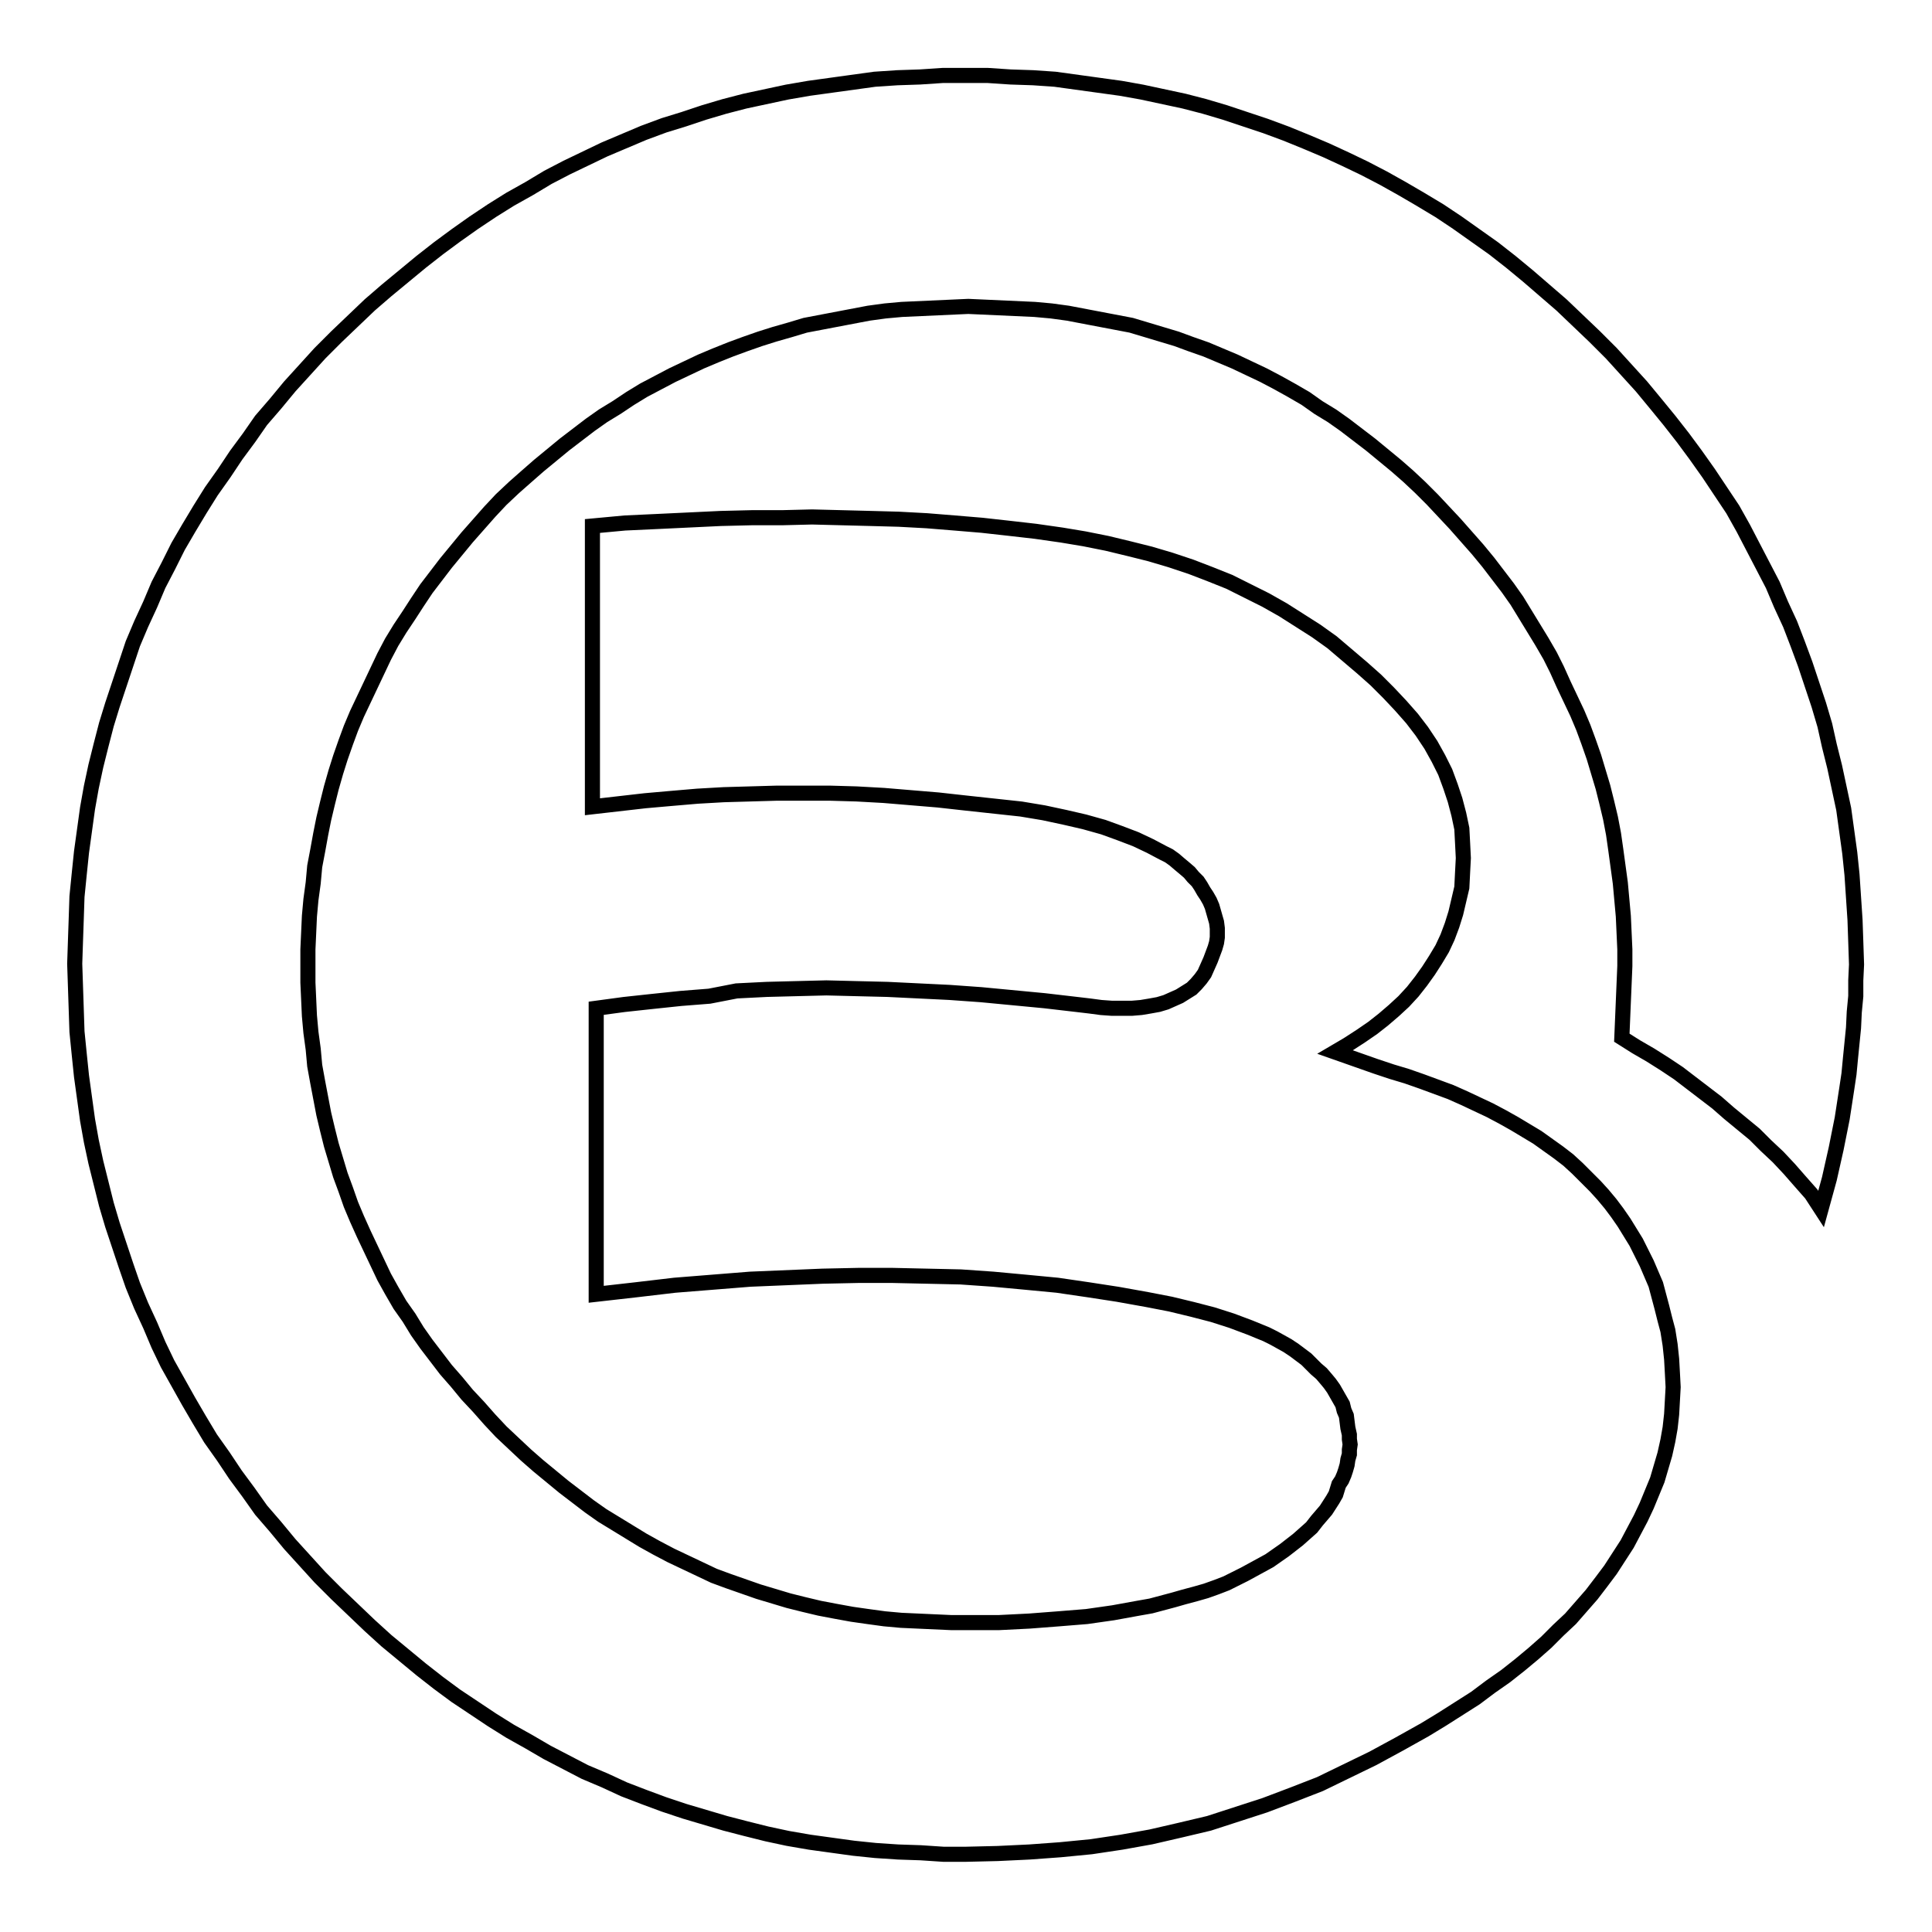 <?xml version="1.0" encoding="utf-8"?>
<!-- Svg Vector Icons : http://www.onlinewebfonts.com/icon -->
<!DOCTYPE svg PUBLIC "-//W3C//DTD SVG 1.1//EN" "http://www.w3.org/Graphics/SVG/1.1/DTD/svg11.dtd">
<svg version="1.1" xmlns="http://www.w3.org/2000/svg" xmlns:xlink="http://www.w3.org/1999/xlink" x="0px" y="0px" viewBox="0 0 256 256" enable-background="new 0 0 256 256" xml:space="preserve">
<g> <path stroke-width="2" fill-opacity="0" stroke="#000000"  d="M241.3,160.2l1.1-4l0.9-4l0.8-4l0.6-3.9l0.3-2l0.2-2.1l0.2-2l0.2-2l0.1-2.1l0.2-2.1v-2.1l0.1-2.1l-0.1-3 l-0.1-2.9l-0.2-3l-0.2-3l-0.3-2.9l-0.4-2.9l-0.4-2.9l-0.6-2.8l-0.6-2.8l-0.7-2.8l-0.6-2.7l-0.8-2.7l-0.9-2.7l-0.9-2.7l-1-2.7 l-1-2.6l-1.2-2.6l-1.1-2.6l-1.3-2.5l-1.3-2.5L231,70l-1.4-2.5l-1.6-2.4l-1.6-2.4l-1.7-2.4L223,58l-1.8-2.3l-1.8-2.2l-1.9-2.3 l-2-2.2l-2-2.2l-2.2-2.2l-2.2-2.1l-2.2-2.1l-2.2-1.9l-2.2-1.9l-2.3-1.9l-2.3-1.8l-2.4-1.7l-2.4-1.7l-2.4-1.6l-2.5-1.5l-2.4-1.4 l-2.5-1.4l-2.5-1.3l-2.5-1.2l-2.6-1.2l-2.6-1.1l-2.7-1.1l-2.7-1l-2.7-0.9l-2.7-0.9l-2.7-0.8l-2.7-0.7l-2.8-0.6l-2.8-0.6l-2.8-0.5 l-2.9-0.4l-2.9-0.4l-2.9-0.4l-2.9-0.2l-3-0.1l-3-0.2h-3h-3l-3,0.2l-3,0.1l-3,0.2l-2.9,0.4l-2.9,0.4l-2.9,0.4l-2.9,0.5l-2.8,0.6 l-2.8,0.6l-2.7,0.7l-2.7,0.8l-2.7,0.9L88,16.6l-2.7,1l-2.6,1.1l-2.6,1.1L77.6,21l-2.5,1.2l-2.5,1.3L70.1,25l-2.5,1.4l-2.4,1.5 l-2.4,1.6l-2.4,1.7l-2.3,1.7l-2.3,1.8l-2.3,1.9l-2.3,1.9l-2.2,1.9l-2.2,2.1l-2.2,2.1l-2.2,2.2l-2,2.2l-2,2.2l-1.9,2.3l-1.9,2.2 L33,58l-1.7,2.3l-1.6,2.4l-1.7,2.4l-1.5,2.4L25,70l-1.4,2.4L22.3,75L21,77.5l-1.1,2.6l-1.2,2.6l-1.1,2.6l-0.9,2.7l-0.9,2.7 l-0.9,2.7L14.1,96l-0.7,2.7l-0.7,2.8l-0.6,2.8l-0.5,2.8l-0.4,2.9l-0.4,2.9l-0.3,2.9l-0.3,3l-0.1,3l-0.1,2.9l-0.1,3l0.1,3l0.1,3 l0.1,3l0.3,3l0.3,2.9l0.4,2.9l0.4,2.9l0.5,2.8l0.6,2.8l0.7,2.8l0.7,2.8l0.8,2.7l0.9,2.7l0.9,2.7l0.9,2.6l1.1,2.7l1.2,2.6l1.1,2.6 l1.2,2.5l1.4,2.5l1.4,2.5l1.4,2.4l1.5,2.5l1.7,2.4l1.6,2.4l1.7,2.3l1.7,2.4l1.9,2.2l1.9,2.3l2,2.2l2,2.2l2.2,2.2l2.2,2.1l2.2,2.1 l2.2,2l2.3,1.9l2.3,1.9l2.3,1.8l2.3,1.7l2.4,1.6l2.4,1.6l2.4,1.5l2.5,1.4l2.4,1.4l2.5,1.3l2.5,1.3l2.6,1.1l2.6,1.2l2.6,1l2.7,1 l2.7,0.9l2.7,0.8l2.7,0.8l2.7,0.7l2.8,0.7l2.8,0.6l2.9,0.5l2.9,0.4l2.9,0.4l2.9,0.3l3,0.2l3,0.1l3,0.2h3l4.2-0.1l4.2-0.2l4.1-0.3 l4.1-0.4l4-0.6l3.9-0.7l3.9-0.9l3.8-0.9l3.7-1.2l3.7-1.2l3.7-1.4l3.6-1.4l3.5-1.7l3.5-1.7l3.5-1.9l3.4-1.9l2.3-1.4l2.2-1.4l2.2-1.4 l2-1.5l2-1.4l1.9-1.5l1.8-1.5l1.7-1.5l1.6-1.6l1.6-1.5l1.4-1.6l1.4-1.6l1.3-1.7l1.2-1.6l1.1-1.7l1.1-1.7l0.9-1.7l0.9-1.7l0.8-1.7 l0.7-1.7l0.7-1.7l0.5-1.7l0.5-1.7l0.4-1.8l0.3-1.7l0.2-1.8l0.1-1.8l0.1-1.8l-0.1-1.9l-0.1-1.8l-0.2-1.9l-0.3-1.9l-0.4-1.5l-0.4-1.6 l-0.4-1.5l-0.4-1.5l-0.6-1.4l-0.6-1.4l-0.7-1.4l-0.7-1.4l-0.8-1.3l-0.8-1.3l-0.9-1.3l-0.9-1.2l-1-1.2l-1-1.1l-1.2-1.2l-1.2-1.2 l-1.2-1.1l-1.3-1l-1.4-1l-1.4-1l-1.5-0.9l-1.5-0.9l-1.6-0.9l-1.7-0.9l-1.7-0.8l-1.7-0.8l-1.8-0.8l-1.9-0.7l-1.9-0.7l-2-0.7l-2-0.6 l-2.1-0.7l-5.4-1.9l1.7-1l1.7-1.1l1.6-1.1l1.4-1.1l1.4-1.2l1.3-1.2l1.2-1.3l1.1-1.4l1-1.4l0.9-1.4l0.9-1.5l0.7-1.5l0.6-1.6l0.5-1.6 l0.4-1.7l0.4-1.7l0.1-2l0.1-1.9l-0.1-2l-0.1-1.9l-0.4-1.9l-0.5-1.9l-0.6-1.8l-0.7-1.9l-0.9-1.8l-1-1.8l-1.2-1.8l-1.3-1.7l-1.5-1.7 l-1.6-1.7l-1.7-1.7l-1.8-1.6l-2-1.7l-2-1.7l-2.1-1.5l-2.2-1.4l-2.2-1.4l-2.3-1.3l-2.4-1.2l-2.4-1.2l-2.5-1l-2.6-1l-2.7-0.9 l-2.7-0.8l-2.8-0.7l-2.9-0.7l-3-0.6l-3-0.5l-3.5-0.5l-3.5-0.4l-3.6-0.4l-3.6-0.3l-3.7-0.3l-3.7-0.2l-3.7-0.1l-3.9-0.1l-3.9-0.1 l-4,0.1h-4l-4.1,0.1l-4.2,0.2l-4.2,0.2l-4.3,0.2l-4.3,0.4v37.2l3.5-0.4l3.5-0.4l3.4-0.3l3.5-0.3l3.5-0.2l3.5-0.1l3.5-0.1h3.5h3.6 l3.5,0.1l3.6,0.2l3.6,0.3l3.6,0.3l3.6,0.4l3.7,0.4l3.7,0.4l3,0.5l2.8,0.6l2.6,0.6l2.5,0.7l2.2,0.8l2.1,0.8l1.9,0.9l1.7,0.9l0.8,0.4 l0.7,0.5l0.7,0.6l0.6,0.5l0.7,0.6l0.5,0.6l0.6,0.6l0.4,0.6l0.4,0.7l0.4,0.6l0.4,0.7l0.3,0.7l0.2,0.7l0.2,0.7l0.2,0.7l0.1,0.8v0.6 v0.6l-0.1,0.7l-0.2,0.7l-0.6,1.6l-0.8,1.8l-0.5,0.7l-0.6,0.7l-0.6,0.6l-0.8,0.5l-0.8,0.5l-0.9,0.4l-0.9,0.4l-1,0.3l-1.1,0.2 l-1.2,0.2l-1.2,0.1h-1.3h-1.4l-1.4-0.1l-1.5-0.2l-1.7-0.2l-4.3-0.5l-4.2-0.4l-4.2-0.4l-4.2-0.3l-4.1-0.2l-4.1-0.2l-4.1-0.1l-4-0.1 l-4,0.1l-3.9,0.1l-4,0.2L94,132l-3.8,0.3l-3.8,0.4l-3.7,0.4l-3.7,0.5v37.9l5.3-0.6l5.1-0.6l5-0.4l5-0.4l4.8-0.2l4.8-0.2l4.7-0.1 h4.6l4.5,0.1l4.5,0.1l4.3,0.3l4.3,0.4l4.2,0.4l4.1,0.6l3.9,0.6l3.9,0.7l3.1,0.6l2.9,0.7l2.7,0.7l2.5,0.8l2.4,0.9l2.2,0.9l1,0.5 l0.9,0.5l0.9,0.5l0.9,0.6l0.8,0.6l0.8,0.6l0.7,0.7l0.6,0.6l0.7,0.6l0.6,0.7l0.5,0.6l0.5,0.7l0.4,0.7l0.4,0.7l0.4,0.7l0.2,0.8 l0.3,0.7l0.1,0.8l0.1,0.8l0.2,0.9v0.6l0.1,0.7l-0.1,0.7v0.6l-0.2,0.7l-0.1,0.7l-0.2,0.7l-0.2,0.6l-0.3,0.7l-0.4,0.6L177,198 l-0.4,0.7l-0.9,1.4l-1.2,1.4l-0.7,0.9l-0.9,0.8l-0.9,0.8l-0.9,0.7l-0.9,0.7l-1,0.7l-1,0.7l-1.1,0.6l-1.1,0.6l-1.1,0.6l-1.2,0.6 l-1.2,0.6l-1.3,0.5l-1.4,0.5l-1.4,0.4l-1.5,0.4l-1.4,0.4l-1.5,0.4l-1.5,0.4l-1.7,0.3l-3.3,0.6l-3.5,0.5l-3.7,0.3l-3.9,0.3l-4,0.2 h-4.2H126l-2.2-0.1l-2.2-0.1l-2.2-0.1l-2.2-0.2l-2.2-0.3l-2.1-0.3l-2.2-0.4l-2.1-0.4l-2.1-0.5l-2-0.5l-2-0.6l-2-0.6l-2-0.7l-2-0.7 l-1.9-0.7l-1.9-0.9l-1.9-0.9l-1.9-0.9l-1.9-1l-1.8-1l-1.8-1.1l-1.8-1.1l-1.8-1.1l-1.7-1.2l-1.7-1.3l-1.7-1.3l-1.7-1.4l-1.7-1.4 l-1.6-1.4l-1.6-1.5l-1.7-1.6l-1.5-1.6l-1.5-1.7l-1.5-1.6l-1.4-1.7l-1.4-1.6l-1.3-1.7l-1.3-1.7l-1.2-1.7l-1.1-1.8l-1.2-1.7l-1.1-1.9 l-1-1.8l-0.9-1.9l-0.9-1.9l-0.9-1.9l-0.9-2l-0.8-1.9l-0.7-2l-0.7-1.9l-0.6-2l-0.6-2l-0.5-2l-0.5-2.1l-0.4-2.1l-0.4-2.1l-0.4-2.2 l-0.2-2.2l-0.3-2.2l-0.2-2.2l-0.1-2.2l-0.1-2.2V128v-2.2l0.1-2.2l0.1-2.2l0.2-2.2l0.3-2.2l0.2-2.2l0.4-2.1l0.4-2.2l0.4-2l0.5-2.1 l0.5-2l0.6-2.1l0.6-1.9l0.7-2l0.7-1.9l0.8-1.9l0.9-1.9l0.9-1.9l0.9-1.9l0.9-1.9l1-1.9l1.1-1.8l1.2-1.8l1.1-1.7l1.2-1.8l1.3-1.7 l1.3-1.7l1.4-1.7l1.4-1.7l1.5-1.7l1.5-1.7l1.5-1.6l1.7-1.6l1.7-1.5l1.6-1.4l1.7-1.4l1.7-1.4l1.7-1.3l1.7-1.3l1.7-1.2l1.8-1.1 l1.8-1.2l1.8-1.1l1.9-1l1.9-1l1.9-0.9l1.9-0.9l1.9-0.8l2-0.8l1.9-0.7l2-0.7l1.9-0.6l2.1-0.6l2-0.6l2.1-0.4l2.1-0.4l2.1-0.4l2.1-0.4 l2.2-0.3l2.2-0.2l2.2-0.1l2.2-0.1l2.2-0.1l2.2-0.1l2.2,0.1l2.2,0.1l2.2,0.1l2.2,0.1l2.2,0.2l2.2,0.3l2.1,0.4l2.1,0.4l2.1,0.4 l2.1,0.4l2,0.6l2,0.6l2,0.6l1.9,0.7l2,0.7l1.9,0.8l1.9,0.8l1.9,0.9l1.9,0.9l1.9,1l1.8,1l1.9,1.1l1.7,1.2l1.8,1.1l1.7,1.2l1.7,1.3 l1.7,1.3l1.7,1.4l1.7,1.4l1.6,1.4l1.6,1.5l1.6,1.6l1.5,1.6l1.5,1.6l1.5,1.7l1.5,1.7l1.4,1.7l1.3,1.7l1.3,1.7l1.2,1.7l1.1,1.8 l1.1,1.8l1.1,1.8l1.1,1.9l0.9,1.8l0.9,2l0.9,1.9l0.9,1.9l0.8,1.9l0.7,1.9l0.7,2l0.6,2l0.6,2l0.5,2l0.5,2.1l0.4,2.1l0.3,2.1l0.3,2.2 l0.3,2.2l0.2,2.2l0.2,2.2l0.1,2.2l0.1,2.2v2.2l-0.4,9.5l1.9,1.2l1.9,1.1l1.9,1.2l1.8,1.2l1.7,1.3l1.7,1.3l1.7,1.3l1.6,1.4l1.7,1.4 l1.7,1.4l1.5,1.5l1.6,1.5l1.5,1.6l1.4,1.6l1.5,1.7L241.3,160.2L241.3,160.2z"/></g>
</svg>